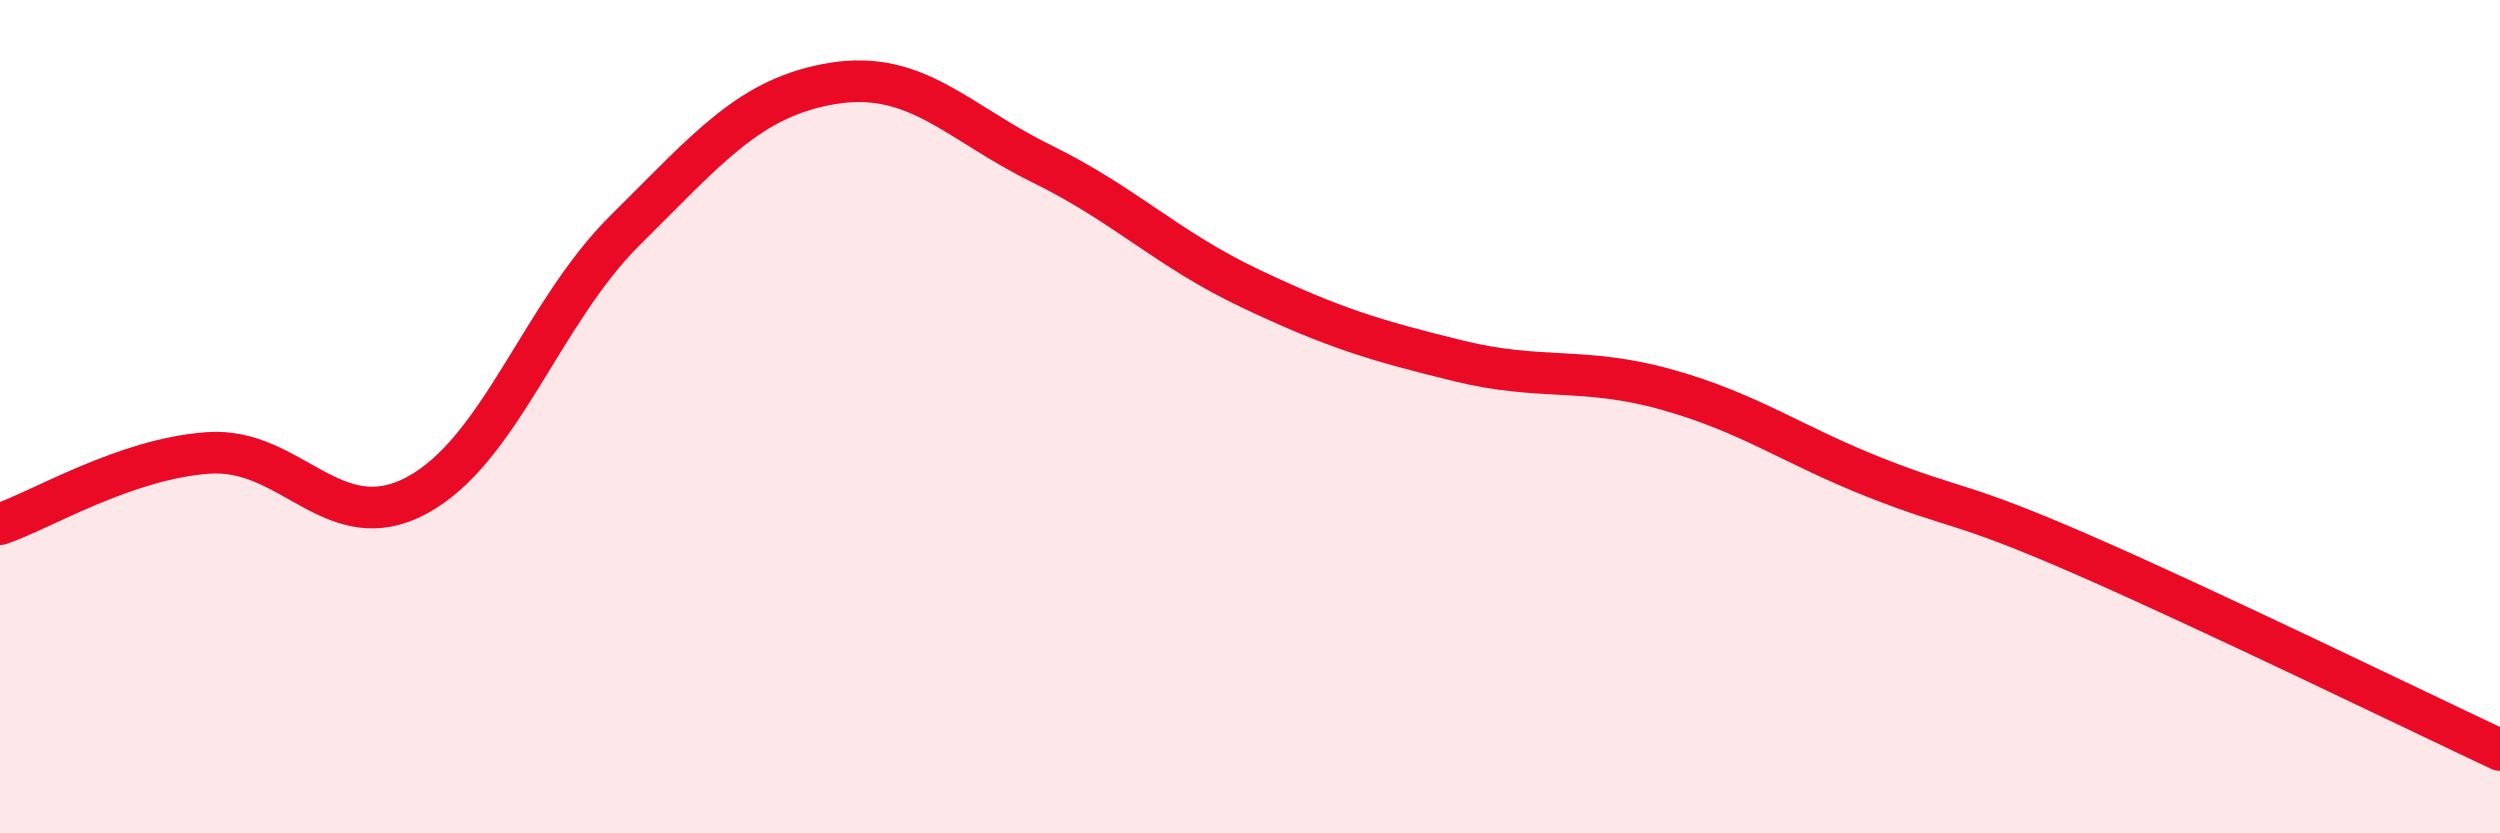 
    <svg width="60" height="20" viewBox="0 0 60 20" xmlns="http://www.w3.org/2000/svg">
      <path
        d="M 0,12.58 C 1,12.24 3,11.01 5,10.87 C 7,10.73 8,12.96 10,11.89 C 12,10.82 13,7.51 15,5.53 C 17,3.55 18,2.32 20,2 C 22,1.68 23,2.95 25,3.93 C 27,4.91 28,5.97 30,6.92 C 32,7.87 33,8.17 35,8.66 C 37,9.15 38,8.79 40,9.35 C 42,9.91 43,10.67 45,11.46 C 47,12.25 47,12.01 50,13.32 C 53,14.63 58,17.06 60,18L60 20L0 20Z"
        fill="#EB0A25"
        opacity="0.1"
        stroke-linecap="round"
        stroke-linejoin="round"
      />
      <path
        d="M 0,12.58 C 1,12.24 3,11.01 5,10.87 C 7,10.73 8,12.96 10,11.89 C 12,10.82 13,7.51 15,5.53 C 17,3.55 18,2.32 20,2 C 22,1.68 23,2.95 25,3.93 C 27,4.91 28,5.97 30,6.92 C 32,7.87 33,8.17 35,8.66 C 37,9.15 38,8.79 40,9.35 C 42,9.91 43,10.67 45,11.46 C 47,12.25 47,12.01 50,13.32 C 53,14.63 58,17.06 60,18"
        stroke="#EB0A25"
        stroke-width="1"
        fill="none"
        stroke-linecap="round"
        stroke-linejoin="round"
      />
    </svg>
  